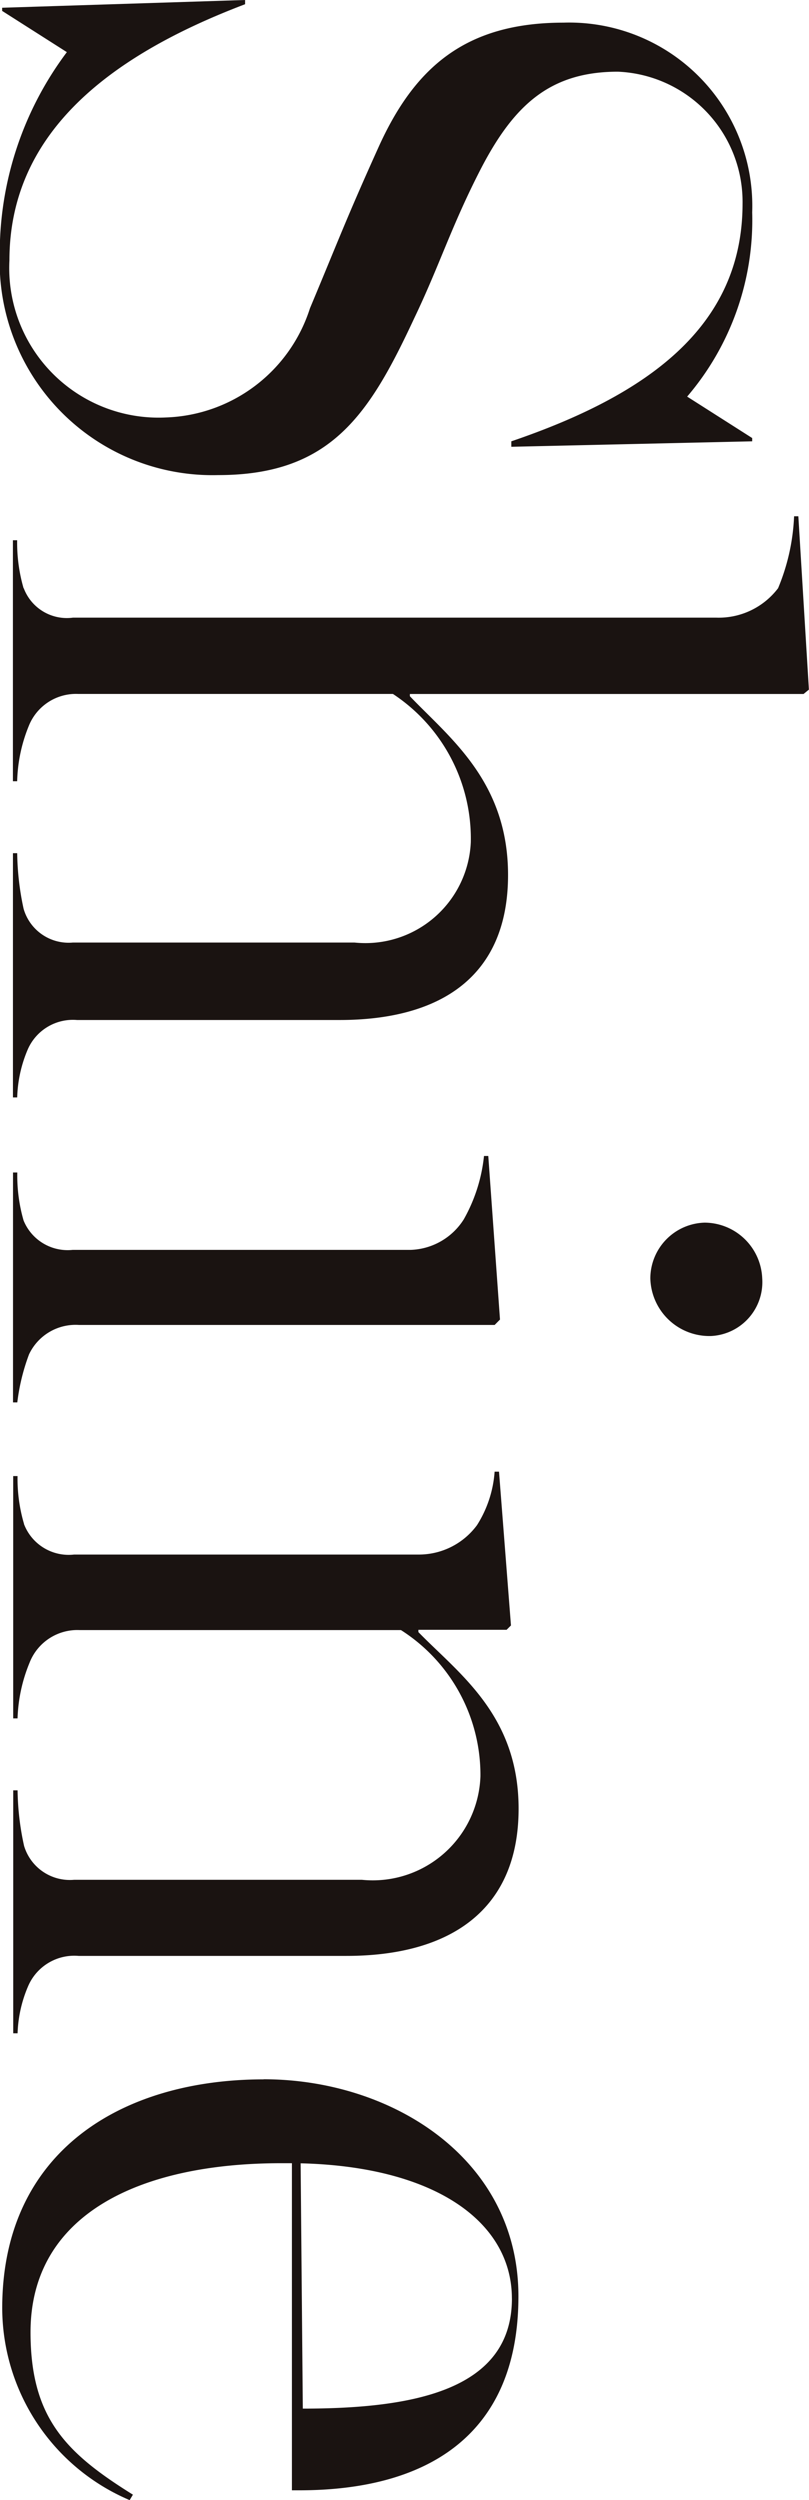 <svg xmlns="http://www.w3.org/2000/svg" width="23" height="71" viewBox="0 0 23 71">
  <g id="series__item__h4" transform="translate(-5947.362 4123) rotate(90)">
    <path id="パス_5787" data-name="パス 5787" d="M1.966,153.915.79,155.763H.7L.48,148.856H.6c1.517,4,3.747,6.7,7.277,6.7a4.246,4.246,0,0,0,4.458-4.454,4.455,4.455,0,0,0-3.1-4.09c-1.951-.818-2.54-1.03-4.552-1.939-2.291-1.03-3.56-2.484-3.56-5.271a5.206,5.206,0,0,1,5.387-5.363,7.708,7.708,0,0,1,5.233,1.849l1.177-1.849h.093l.155,6.848h-.155c-1.3-3.817-3.22-6.574-6.75-6.574a3.7,3.7,0,0,0-3.747,3.545c0,1.909.929,2.939,2.725,3.878,1.64.849,2.755,1.182,4.272,1.909,2.725,1.272,4.459,2.363,4.459,5.575a6.051,6.051,0,0,1-6.223,6.211,9.508,9.508,0,0,1-5.79-1.909" transform="translate(-4123.48 -6103.186)" fill="#1a1311"/>
    <path id="パス_5788" data-name="パス 5788" d="M25.632,154.258a1.309,1.309,0,0,0,.836-1.4V134.571a2.118,2.118,0,0,0-.836-1.759,5.93,5.93,0,0,0-2.043-.455v-.121l4.923-.3.124.151v11.193H28.7c1.176-1.122,2.415-2.791,5.077-2.791,2.88,0,4.118,1.911,4.118,4.793v7.462a1.4,1.4,0,0,0,.836,1.4,3.727,3.727,0,0,0,1.362.3v.121H33.157v-.121a7.847,7.847,0,0,0,1.579-.182,1.332,1.332,0,0,0,.959-1.4v-8.008a3,3,0,0,0-2.849-3.306,4.921,4.921,0,0,0-4.211,2.214v8.949a1.444,1.444,0,0,0,.9,1.4,4.427,4.427,0,0,0,1.579.334v.121H24.27v-.121a4.628,4.628,0,0,0,1.362-.182" transform="translate(-4131.928 -6102.295)" fill="#1a1311"/>
    <path id="パス_5789" data-name="パス 5789" d="M53.947,155a1.353,1.353,0,0,0,.836-1.393V144a1.859,1.859,0,0,0-.867-1.515,4.615,4.615,0,0,0-1.8-.575v-.122l4.645-.333.154.152v11.814a1.463,1.463,0,0,0,.836,1.424,5.856,5.856,0,0,0,1.363.333v.122H52.585v-.122A4.591,4.591,0,0,0,53.947,155m.062-19.359A1.648,1.648,0,0,1,55.588,134a1.533,1.533,0,0,1,1.641,1.454,1.679,1.679,0,0,1-1.641,1.727,1.589,1.589,0,0,1-1.579-1.545" transform="translate(-4142.288 -6103.032)" fill="#1a1311"/>
    <path id="パス_5790" data-name="パス 5790" d="M67.83,159.553a1.36,1.36,0,0,0,.868-1.425v-9.815a2.052,2.052,0,0,0-.836-1.641,3.258,3.258,0,0,0-1.518-.5v-.125l4.367-.34.124.124v2.508H70.9c1.177-1.145,2.353-2.849,5.016-2.849,2.879,0,4.18,1.951,4.18,4.893V158a1.428,1.428,0,0,0,.836,1.424,3.67,3.67,0,0,0,1.362.31v.124h-6.9v-.124a7.681,7.681,0,0,0,1.579-.185,1.358,1.358,0,0,0,.961-1.425v-8.174a3.063,3.063,0,0,0-2.942-3.375,4.88,4.88,0,0,0-4.149,2.26v9.135a1.458,1.458,0,0,0,.928,1.424,4.5,4.5,0,0,0,1.58.341v.124H66.469v-.124a4.536,4.536,0,0,0,1.362-.185" transform="translate(-4147.551 -6107.596)" fill="#1a1311"/>
    <path id="パス_5791" data-name="パス 5791" d="M93.449,152.741c0-3.653,2.26-7.245,6.162-7.245,4.025,0,5.511,2.694,5.511,6.223v.217H95.833v.309c0,4.026,1.456,7.122,4.8,7.122,2.446,0,3.437-1.022,4.613-2.911l.155.093a5.94,5.94,0,0,1-5.449,3.623c-4.459,0-6.5-3.406-6.5-7.431m6.223-7.059c-2.167,0-3.746,2.167-3.839,6.006l6.966-.062c0-3.158-.526-5.945-3.127-5.945" transform="translate(-4157.401 -6107.597)" fill="#1a1311"/>
  </g>
</svg>
